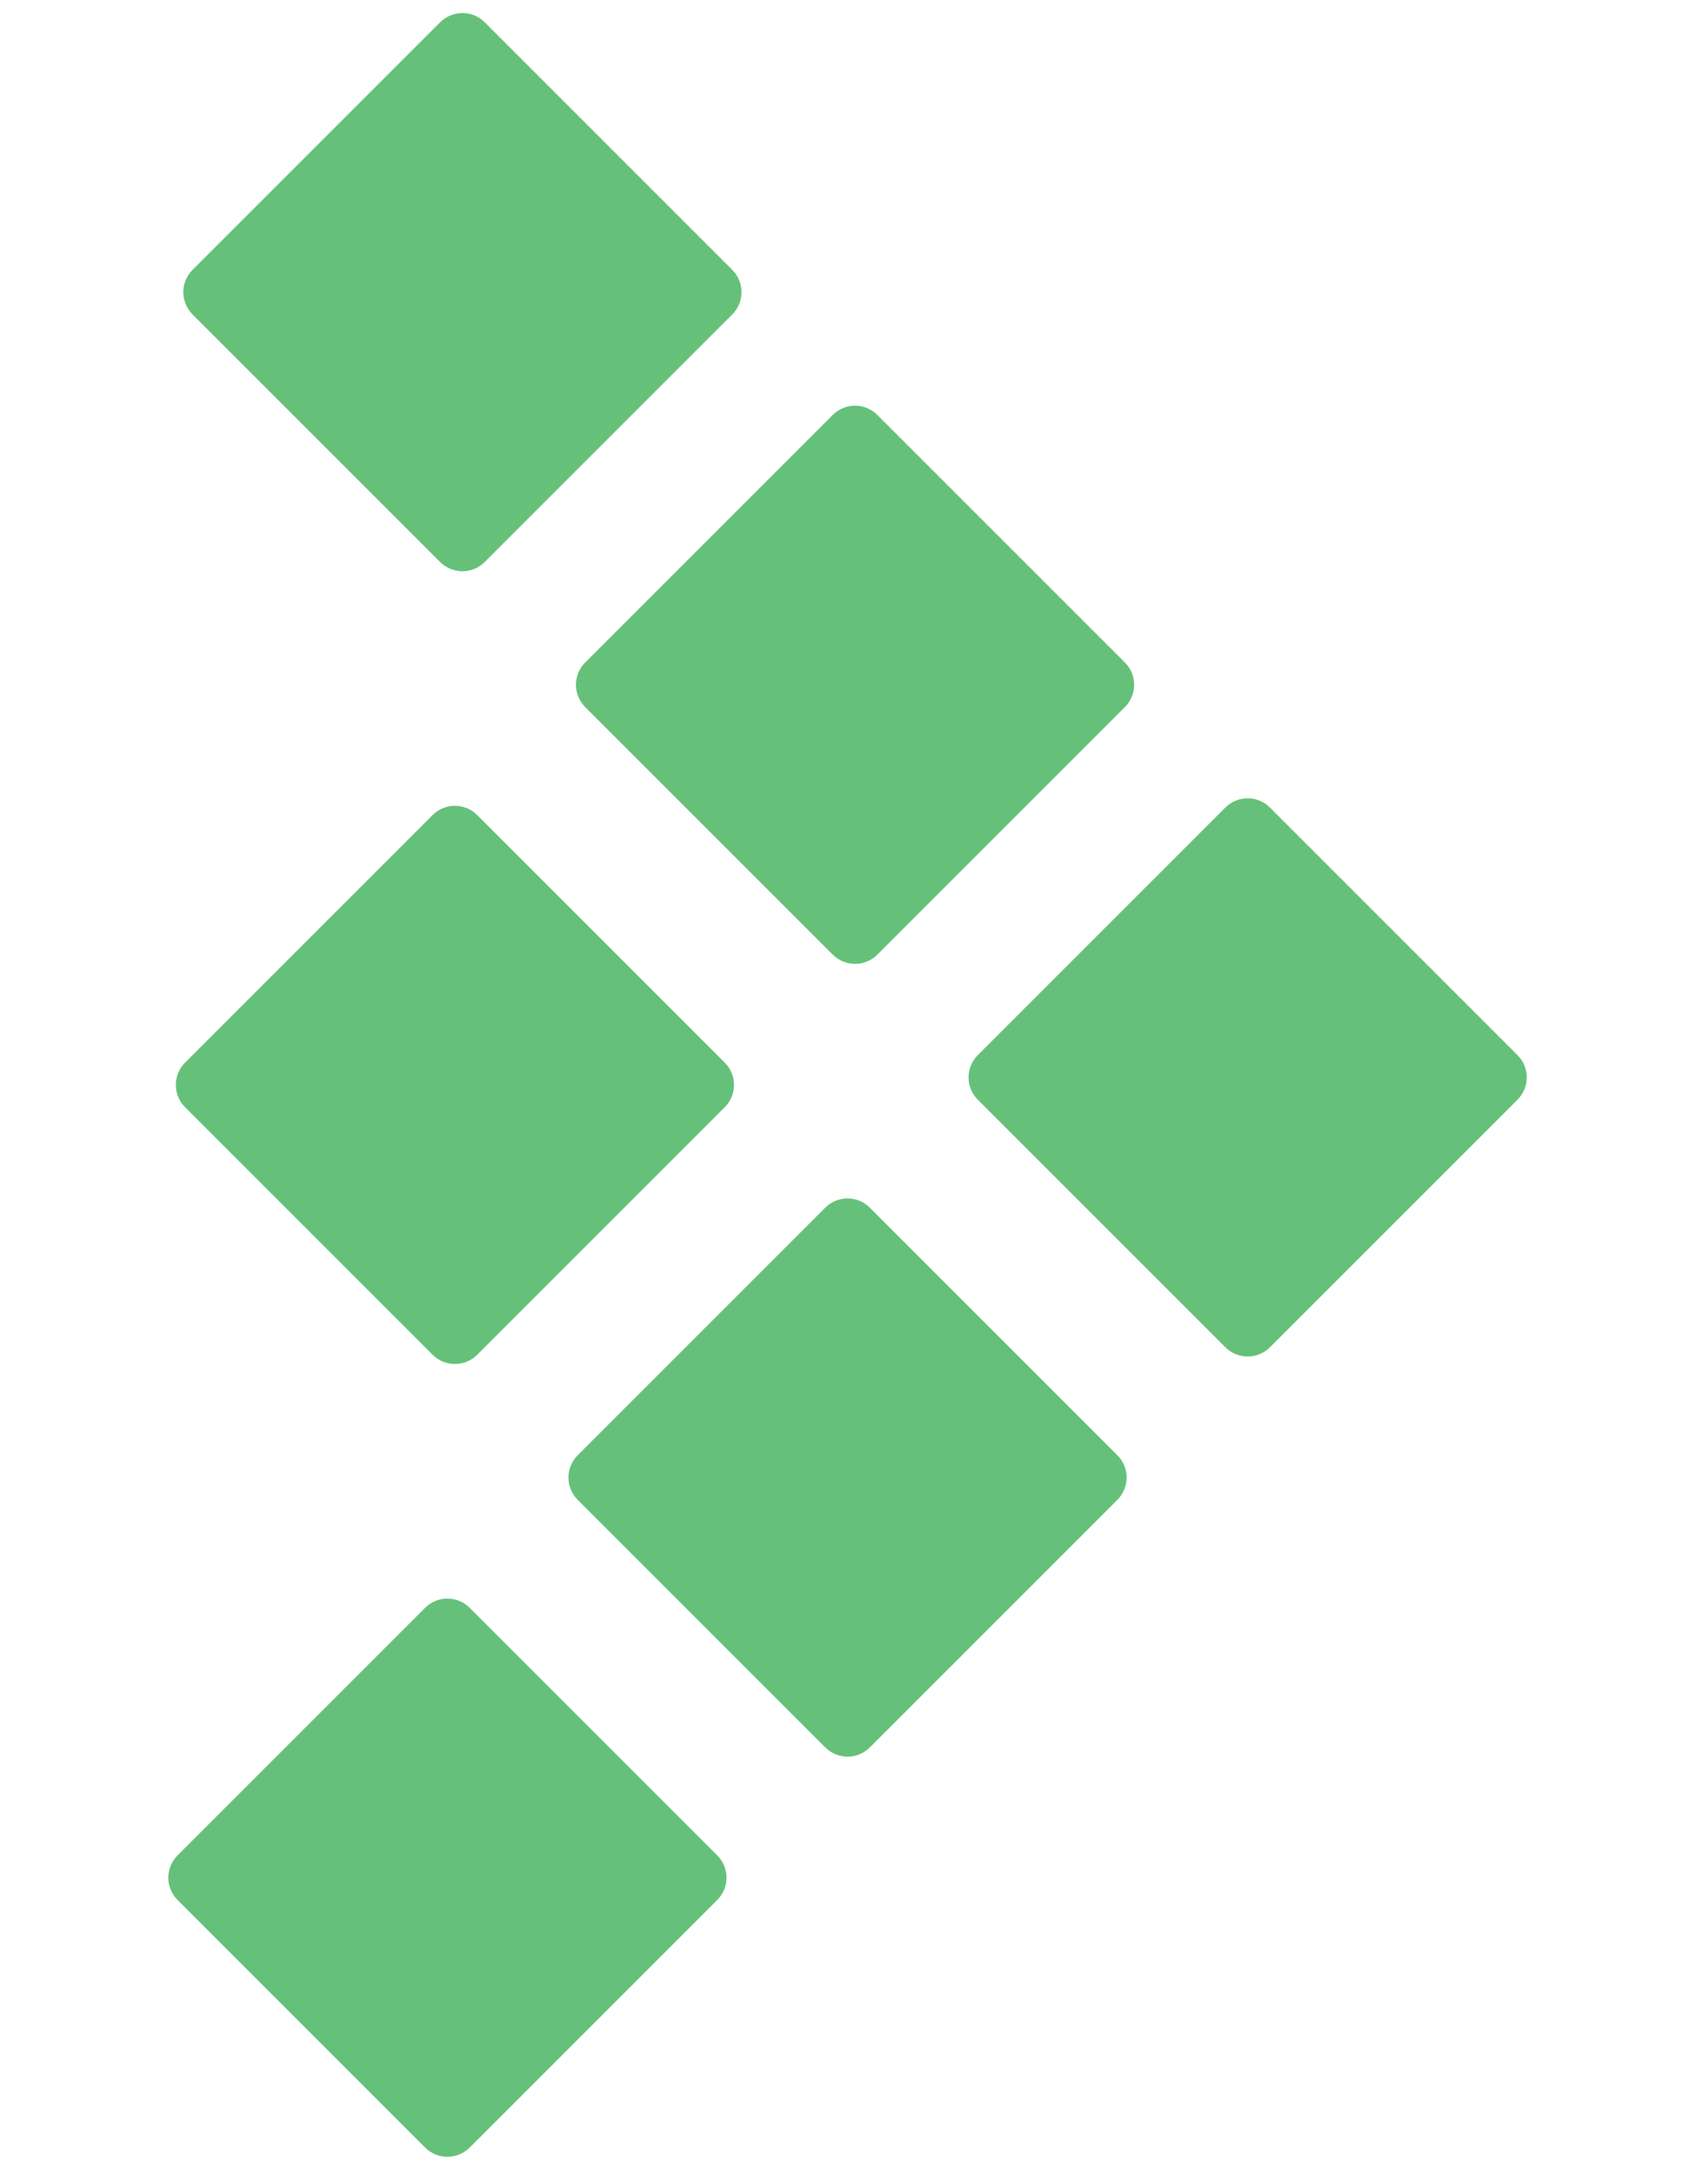 <svg width="132" height="168" viewBox="0 0 132 168" fill="none" xmlns="http://www.w3.org/2000/svg">
<path d="M13.721 146.83L32.856 165.966C33.807 166.916 35.348 166.916 36.298 165.966L55.433 146.83C56.384 145.88 56.384 144.339 55.433 143.389L36.298 124.254C35.348 123.303 33.807 123.303 32.856 124.254L13.721 143.389C12.771 144.339 12.771 145.88 13.721 146.83Z" fill="#65C179"/>
<path d="M44.645 115.908L63.78 135.043C64.731 135.993 66.272 135.993 67.222 135.043L86.357 115.908C87.307 114.957 87.308 113.416 86.357 112.466L67.222 93.331C66.272 92.38 64.731 92.38 63.78 93.331L44.645 112.466C43.694 113.416 43.694 114.957 44.645 115.908Z" fill="#65C179"/>
<path d="M75.567 84.984L94.702 104.119C95.652 105.07 97.193 105.07 98.144 104.119L117.279 84.984C118.229 84.034 118.229 82.493 117.279 81.543L98.144 62.407C97.193 61.457 95.652 61.457 94.702 62.407L75.567 81.543C74.616 82.493 74.616 84.034 75.567 84.984Z" fill="#65C179"/>
<path d="M14.301 85.564L33.436 104.699C34.387 105.649 35.928 105.649 36.878 104.699L56.013 85.564C56.964 84.614 56.964 83.073 56.013 82.122L36.878 62.987C35.928 62.036 34.387 62.036 33.436 62.987L14.301 82.122C13.351 83.073 13.351 84.614 14.301 85.564Z" fill="#65C179"/>
<path d="M45.225 54.642L64.36 73.777C65.311 74.727 66.852 74.727 67.802 73.777L86.937 54.642C87.888 53.691 87.888 52.15 86.937 51.2L67.802 32.065C66.852 31.114 65.311 31.114 64.36 32.065L45.225 51.2C44.275 52.15 44.275 53.691 45.225 54.642Z" fill="#65C179"/>
<path d="M14.881 24.298L34.016 43.433C34.967 44.383 36.508 44.383 37.458 43.433L56.593 24.298C57.544 23.347 57.544 21.806 56.593 20.856L37.458 1.721C36.508 0.77 34.967 0.77 34.016 1.721L14.881 20.856C13.931 21.806 13.931 23.347 14.881 24.298Z" fill="#65C179"/>
</svg>
